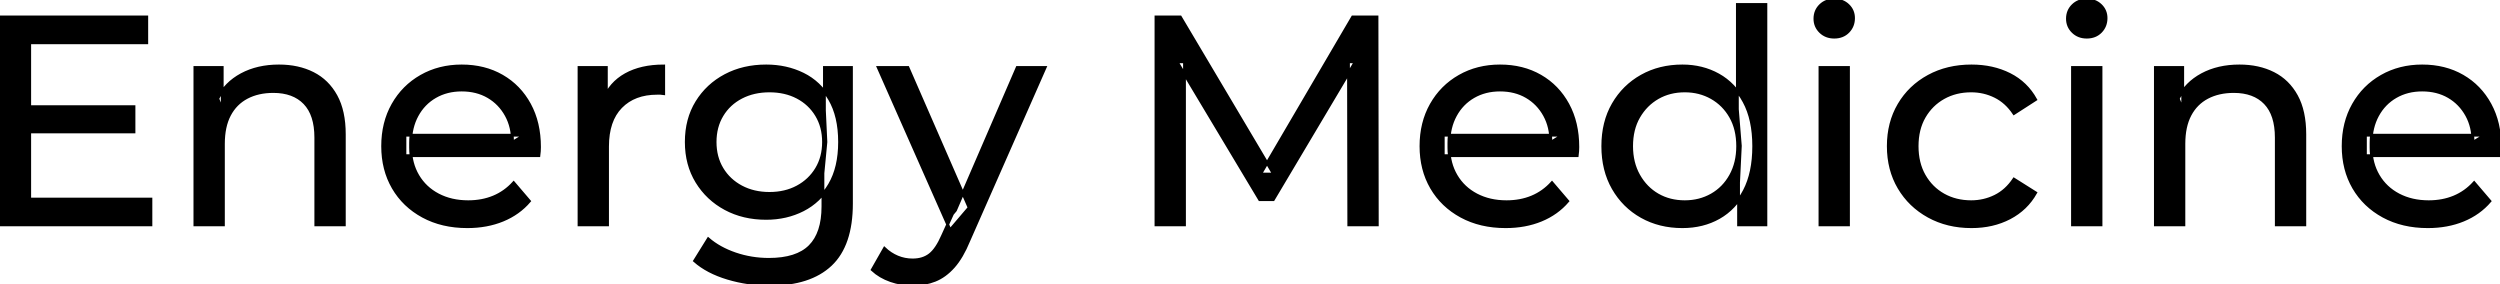 <svg width="841.5" height="95.7" viewBox="0 0 841.5 95.7" xmlns="http://www.w3.org/2000/svg"><g id="svgGroup" stroke-linecap="round" fill-rule="evenodd" font-size="9pt" stroke="#000000" stroke-width="0.25mm" fill="#000000" style="stroke:#000000;stroke-width:0.25mm;fill:#000000"><path d="M 398.7 75.7 L 389.1 75.7 L 389.1 5.7 L 397.3 5.7 L 428.7 58.6 L 424.3 58.6 L 455.3 5.7 L 463.5 5.7 L 463.6 75.7 L 454 75.7 L 453.9 20.8 L 456.2 20.8 L 428.6 67.2 L 424 67.2 L 396.2 20.8 L 398.7 20.8 L 398.7 75.7 Z M 181.4 52.4 L 136.3 52.4 L 136.3 45.5 L 176.4 45.5 L 172.5 47.9 Q 172.6 42.8 170.4 38.8 Q 168.2 34.8 164.35 32.55 Q 160.5 30.3 155.4 30.3 Q 150.4 30.3 146.5 32.55 Q 142.6 34.8 140.4 38.85 Q 138.2 42.9 138.2 48.1 L 138.2 49.7 Q 138.2 55 140.65 59.15 Q 143.1 63.3 147.5 65.6 Q 151.9 67.9 157.6 67.9 Q 162.3 67.9 166.15 66.3 Q 170 64.7 172.9 61.5 L 178.2 67.7 Q 174.6 71.9 169.25 74.1 Q 163.9 76.3 157.3 76.3 Q 148.8 76.3 142.35 72.8 Q 135.9 69.3 132.35 63.2 Q 128.8 57.1 128.8 49.2 Q 128.8 41.3 132.25 35.2 Q 135.7 29.1 141.75 25.65 Q 147.8 22.2 155.4 22.2 Q 163.1 22.2 169 25.6 Q 174.9 29 178.25 35.15 Q 181.6 41.3 181.6 49.5 Q 181.6 50.1 181.55 50.9 Q 181.5 51.7 181.4 52.4 Z M 530.9 52.4 L 485.8 52.4 L 485.8 45.5 L 525.9 45.5 L 522 47.9 Q 522.1 42.8 519.9 38.8 Q 517.7 34.8 513.85 32.55 Q 510 30.3 504.9 30.3 Q 499.9 30.3 496 32.55 Q 492.1 34.8 489.9 38.85 Q 487.7 42.9 487.7 48.1 L 487.7 49.7 Q 487.7 55 490.15 59.15 Q 492.6 63.3 497 65.6 Q 501.4 67.9 507.1 67.9 Q 511.8 67.9 515.65 66.3 Q 519.5 64.7 522.4 61.5 L 527.7 67.7 Q 524.1 71.9 518.75 74.1 Q 513.4 76.3 506.8 76.3 Q 498.3 76.3 491.85 72.8 Q 485.4 69.3 481.85 63.2 Q 478.3 57.1 478.3 49.2 Q 478.3 41.3 481.75 35.2 Q 485.2 29.1 491.25 25.65 Q 497.3 22.2 504.9 22.2 Q 512.6 22.2 518.5 25.6 Q 524.4 29 527.75 35.15 Q 531.1 41.3 531.1 49.5 Q 531.1 50.1 531.05 50.9 Q 531 51.7 530.9 52.4 Z M 841.3 52.4 L 796.2 52.4 L 796.2 45.5 L 836.3 45.5 L 832.4 47.9 Q 832.5 42.8 830.3 38.8 Q 828.1 34.8 824.25 32.55 Q 820.4 30.3 815.3 30.3 Q 810.3 30.3 806.4 32.55 Q 802.5 34.8 800.3 38.85 Q 798.1 42.9 798.1 48.1 L 798.1 49.7 Q 798.1 55 800.55 59.15 Q 803 63.3 807.4 65.6 Q 811.8 67.9 817.5 67.9 Q 822.2 67.9 826.05 66.3 Q 829.9 64.7 832.8 61.5 L 838.1 67.7 Q 834.5 71.9 829.15 74.1 Q 823.8 76.3 817.2 76.3 Q 808.7 76.3 802.25 72.8 Q 795.8 69.3 792.25 63.2 Q 788.7 57.1 788.7 49.2 Q 788.7 41.3 792.15 35.2 Q 795.6 29.1 801.65 25.65 Q 807.7 22.2 815.3 22.2 Q 823 22.2 828.9 25.6 Q 834.8 29 838.15 35.15 Q 841.5 41.3 841.5 49.5 Q 841.5 50.1 841.45 50.9 Q 841.4 51.7 841.3 52.4 Z M 50.8 75.7 L 0 75.7 L 0 5.7 L 49.4 5.7 L 49.4 14.4 L 10 14.4 L 10 67 L 50.8 67 L 50.8 75.7 Z M 75.2 75.7 L 65.6 75.7 L 65.6 22.7 L 74.8 22.7 L 74.8 37 L 73.3 33.2 Q 75.9 28 81.3 25.1 Q 86.7 22.2 93.9 22.2 Q 100.4 22.2 105.35 24.7 Q 110.3 27.2 113.1 32.3 Q 115.9 37.4 115.9 45.2 L 115.9 75.7 L 106.3 75.7 L 106.3 46.3 Q 106.3 38.6 102.55 34.7 Q 98.8 30.8 92 30.8 Q 86.9 30.8 83.1 32.8 Q 79.3 34.8 77.25 38.7 Q 75.2 42.6 75.2 48.4 L 75.2 75.7 Z M 735.1 75.7 L 725.5 75.7 L 725.5 22.7 L 734.7 22.7 L 734.7 37 L 733.2 33.2 Q 735.8 28 741.2 25.1 Q 746.6 22.2 753.8 22.2 Q 760.3 22.2 765.25 24.7 Q 770.2 27.2 773 32.3 Q 775.8 37.4 775.8 45.2 L 775.8 75.7 L 766.2 75.7 L 766.2 46.3 Q 766.2 38.6 762.45 34.7 Q 758.7 30.8 751.9 30.8 Q 746.8 30.8 743 32.8 Q 739.2 34.8 737.15 38.7 Q 735.1 42.6 735.1 48.4 L 735.1 75.7 Z M 685.2 33.5 L 677.9 38.2 Q 675.3 34.3 671.55 32.45 Q 667.8 30.6 663.5 30.6 Q 658.3 30.6 654.2 32.9 Q 650.1 35.2 647.7 39.35 Q 645.3 43.5 645.3 49.2 Q 645.3 54.9 647.7 59.1 Q 650.1 63.3 654.2 65.6 Q 658.3 67.9 663.5 67.9 Q 667.8 67.9 671.55 66.05 Q 675.3 64.2 677.9 60.3 L 685.2 64.9 Q 682.1 70.4 676.45 73.35 Q 670.8 76.3 663.6 76.3 Q 655.5 76.3 649.15 72.8 Q 642.8 69.3 639.2 63.2 Q 635.6 57.1 635.6 49.2 Q 635.6 41.3 639.2 35.2 Q 642.8 29.1 649.15 25.65 Q 655.5 22.2 663.6 22.2 Q 670.8 22.2 676.45 25.05 Q 682.1 27.9 685.2 33.5 Z M 233.8 87.8 L 238.4 80.4 Q 242.1 83.6 247.5 85.45 Q 252.9 87.3 258.8 87.3 Q 268.2 87.3 272.6 82.9 Q 277 78.5 277 69.5 L 277 58.3 L 278 47.8 L 277.5 37.2 L 277.5 22.7 L 286.6 22.7 L 286.6 68.5 Q 286.6 82.5 279.6 89.1 Q 272.6 95.7 259.1 95.7 Q 251.8 95.7 244.95 93.65 Q 238.1 91.6 233.8 87.8 Z M 293.6 90.8 L 297.7 83.6 Q 299.7 85.5 302.1 86.5 Q 304.5 87.5 307.2 87.5 Q 310.7 87.5 313 85.7 Q 315.3 83.9 317.3 79.3 L 320.6 72 L 321.6 70.8 L 342.4 22.7 L 351.8 22.7 L 326.1 81 Q 323.8 86.6 320.95 89.8 Q 318.1 93 314.7 94.35 Q 311.3 95.7 307.2 95.7 Q 303.4 95.7 299.8 94.45 Q 296.2 93.2 293.6 90.8 Z M 204.5 75.7 L 194.9 75.7 L 194.9 22.7 L 204.1 22.7 L 204.1 37.1 L 203.2 33.5 Q 205.4 28 210.6 25.1 Q 215.8 22.2 223.4 22.2 L 223.4 31.5 Q 222.8 31.4 222.25 31.4 L 221.2 31.4 Q 213.5 31.4 209 36 Q 204.5 40.6 204.5 49.3 L 204.5 75.7 Z M 594.4 75.7 L 585.2 75.7 L 585.2 61.4 L 585.8 49.1 L 584.8 36.8 L 584.8 1.5 L 594.4 1.5 L 594.4 75.7 Z M 566.3 76.3 Q 558.6 76.3 552.55 72.9 Q 546.5 69.5 543 63.4 Q 539.5 57.3 539.5 49.2 Q 539.5 41.1 543 35.05 Q 546.5 29 552.55 25.6 Q 558.6 22.2 566.3 22.2 Q 573 22.2 578.4 25.2 Q 583.8 28.2 587.05 34.2 Q 590.3 40.2 590.3 49.2 Q 590.3 58.2 587.15 64.2 Q 584 70.2 578.6 73.25 Q 573.2 76.3 566.3 76.3 Z M 257.9 73.5 Q 250.2 73.5 244.15 70.25 Q 238.1 67 234.55 61.2 Q 231 55.4 231 47.8 Q 231 40.1 234.55 34.35 Q 238.1 28.6 244.15 25.4 Q 250.2 22.2 257.9 22.2 Q 264.7 22.2 270.3 24.95 Q 275.9 27.7 279.25 33.4 Q 282.6 39.1 282.6 47.8 Q 282.6 56.4 279.25 62.1 Q 275.9 67.8 270.3 70.65 Q 264.7 73.5 257.9 73.5 Z M 326.2 69.9 L 319.8 77.4 L 295.6 22.7 L 305.6 22.7 L 326.2 69.9 Z M 622.2 75.7 L 612.6 75.7 L 612.6 22.7 L 622.2 22.7 L 622.2 75.7 Z M 707.2 75.7 L 697.6 75.7 L 697.6 22.7 L 707.2 22.7 L 707.2 75.7 Z M 567.1 67.9 Q 572.1 67.9 576.15 65.6 Q 580.2 63.3 582.55 59.05 Q 584.9 54.8 584.9 49.2 Q 584.9 43.5 582.55 39.35 Q 580.2 35.2 576.15 32.9 Q 572.1 30.6 567.1 30.6 Q 562 30.6 558 32.9 Q 554 35.2 551.6 39.35 Q 549.2 43.5 549.2 49.2 Q 549.2 54.8 551.6 59.05 Q 554 63.3 558 65.6 Q 562 67.9 567.1 67.9 Z M 259 65.1 Q 264.3 65.1 268.4 62.9 Q 272.5 60.7 274.85 56.8 Q 277.2 52.9 277.2 47.8 Q 277.2 42.7 274.85 38.8 Q 272.5 34.9 268.4 32.75 Q 264.3 30.6 259 30.6 Q 253.7 30.6 249.55 32.75 Q 245.4 34.9 243.05 38.8 Q 240.7 42.7 240.7 47.8 Q 240.7 52.9 243.05 56.8 Q 245.4 60.7 249.55 62.9 Q 253.7 65.1 259 65.1 Z M 45.1 44.4 L 9.1 44.4 L 9.1 35.9 L 45.1 35.9 L 45.1 44.4 Z M 617.4 12.5 Q 614.6 12.5 612.75 10.7 Q 610.9 8.9 610.9 6.3 Q 610.9 3.6 612.75 1.8 Q 614.6 0 617.4 0 Q 620.2 0 622.05 1.75 Q 623.9 3.5 623.9 6.1 Q 623.9 8.8 622.1 10.65 Q 620.3 12.5 617.4 12.5 Z M 702.4 12.5 Q 699.6 12.5 697.75 10.7 Q 695.9 8.9 695.9 6.3 Q 695.9 3.6 697.75 1.8 Q 699.6 0 702.4 0 Q 705.2 0 707.05 1.75 Q 708.9 3.5 708.9 6.1 Q 708.9 8.8 707.1 10.65 Q 705.3 12.5 702.4 12.5 Z" vector-effect="non-scaling-stroke"/></g></svg>